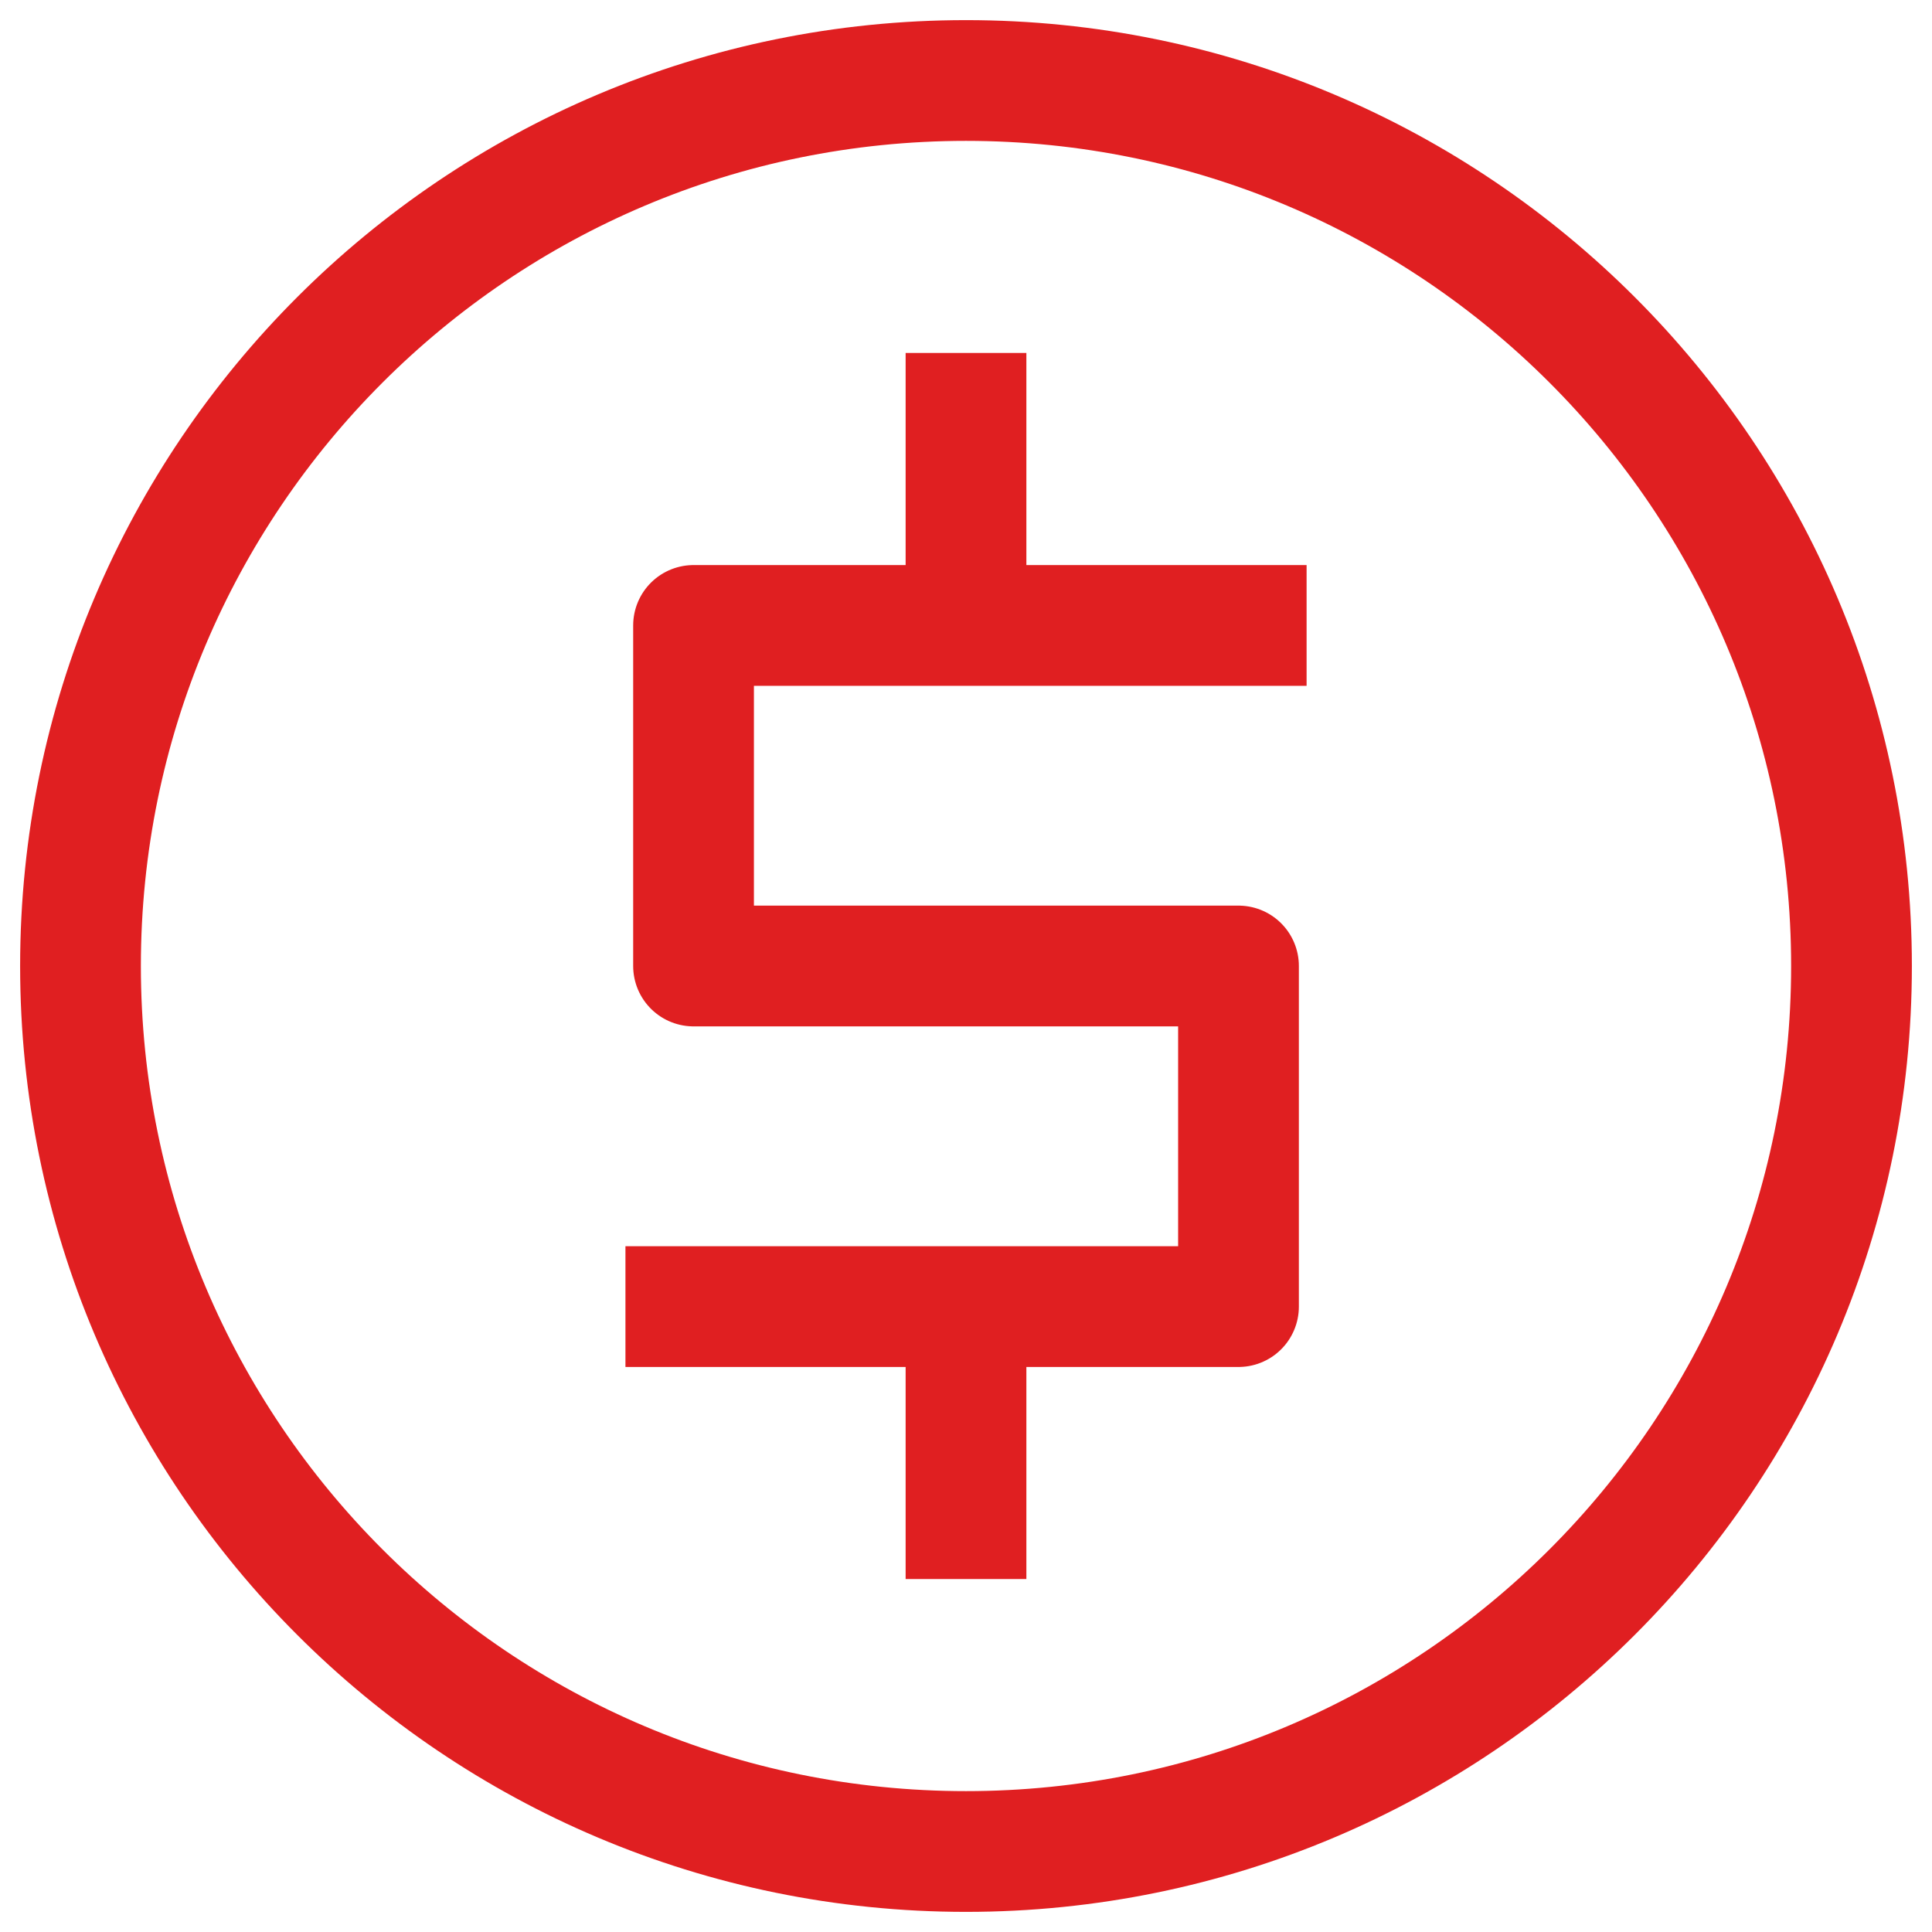 <svg width="48" height="48" viewBox="0 0 48 48" fill="none" xmlns="http://www.w3.org/2000/svg">
<g clip-path="url(#clip0_4105_13815)">
<path d="M32.462 15.539H17.231V24H30.77V32.462H15.539" stroke="#E01F21" stroke-width="3" stroke-linejoin="round"/>
<path d="M24 15.538V8.769" stroke="#E01F21" stroke-width="3" stroke-linejoin="round"/>
<path d="M24 39.231V32.461" stroke="#E01F21" stroke-width="3" stroke-linejoin="round"/>
<path d="M24 46C36.15 46 46 36.15 46 24C46 11.85 36.15 2 24 2C11.85 2 2 11.85 2 24C2 36.15 11.85 46 24 46Z" stroke="#E01F21" stroke-width="3" stroke-linejoin="round"/>
</g>
<defs>
<clipPath id="clip0_4105_13815">
<rect width="48" height="48" fill="white"/>
</clipPath>
</defs>
</svg>

